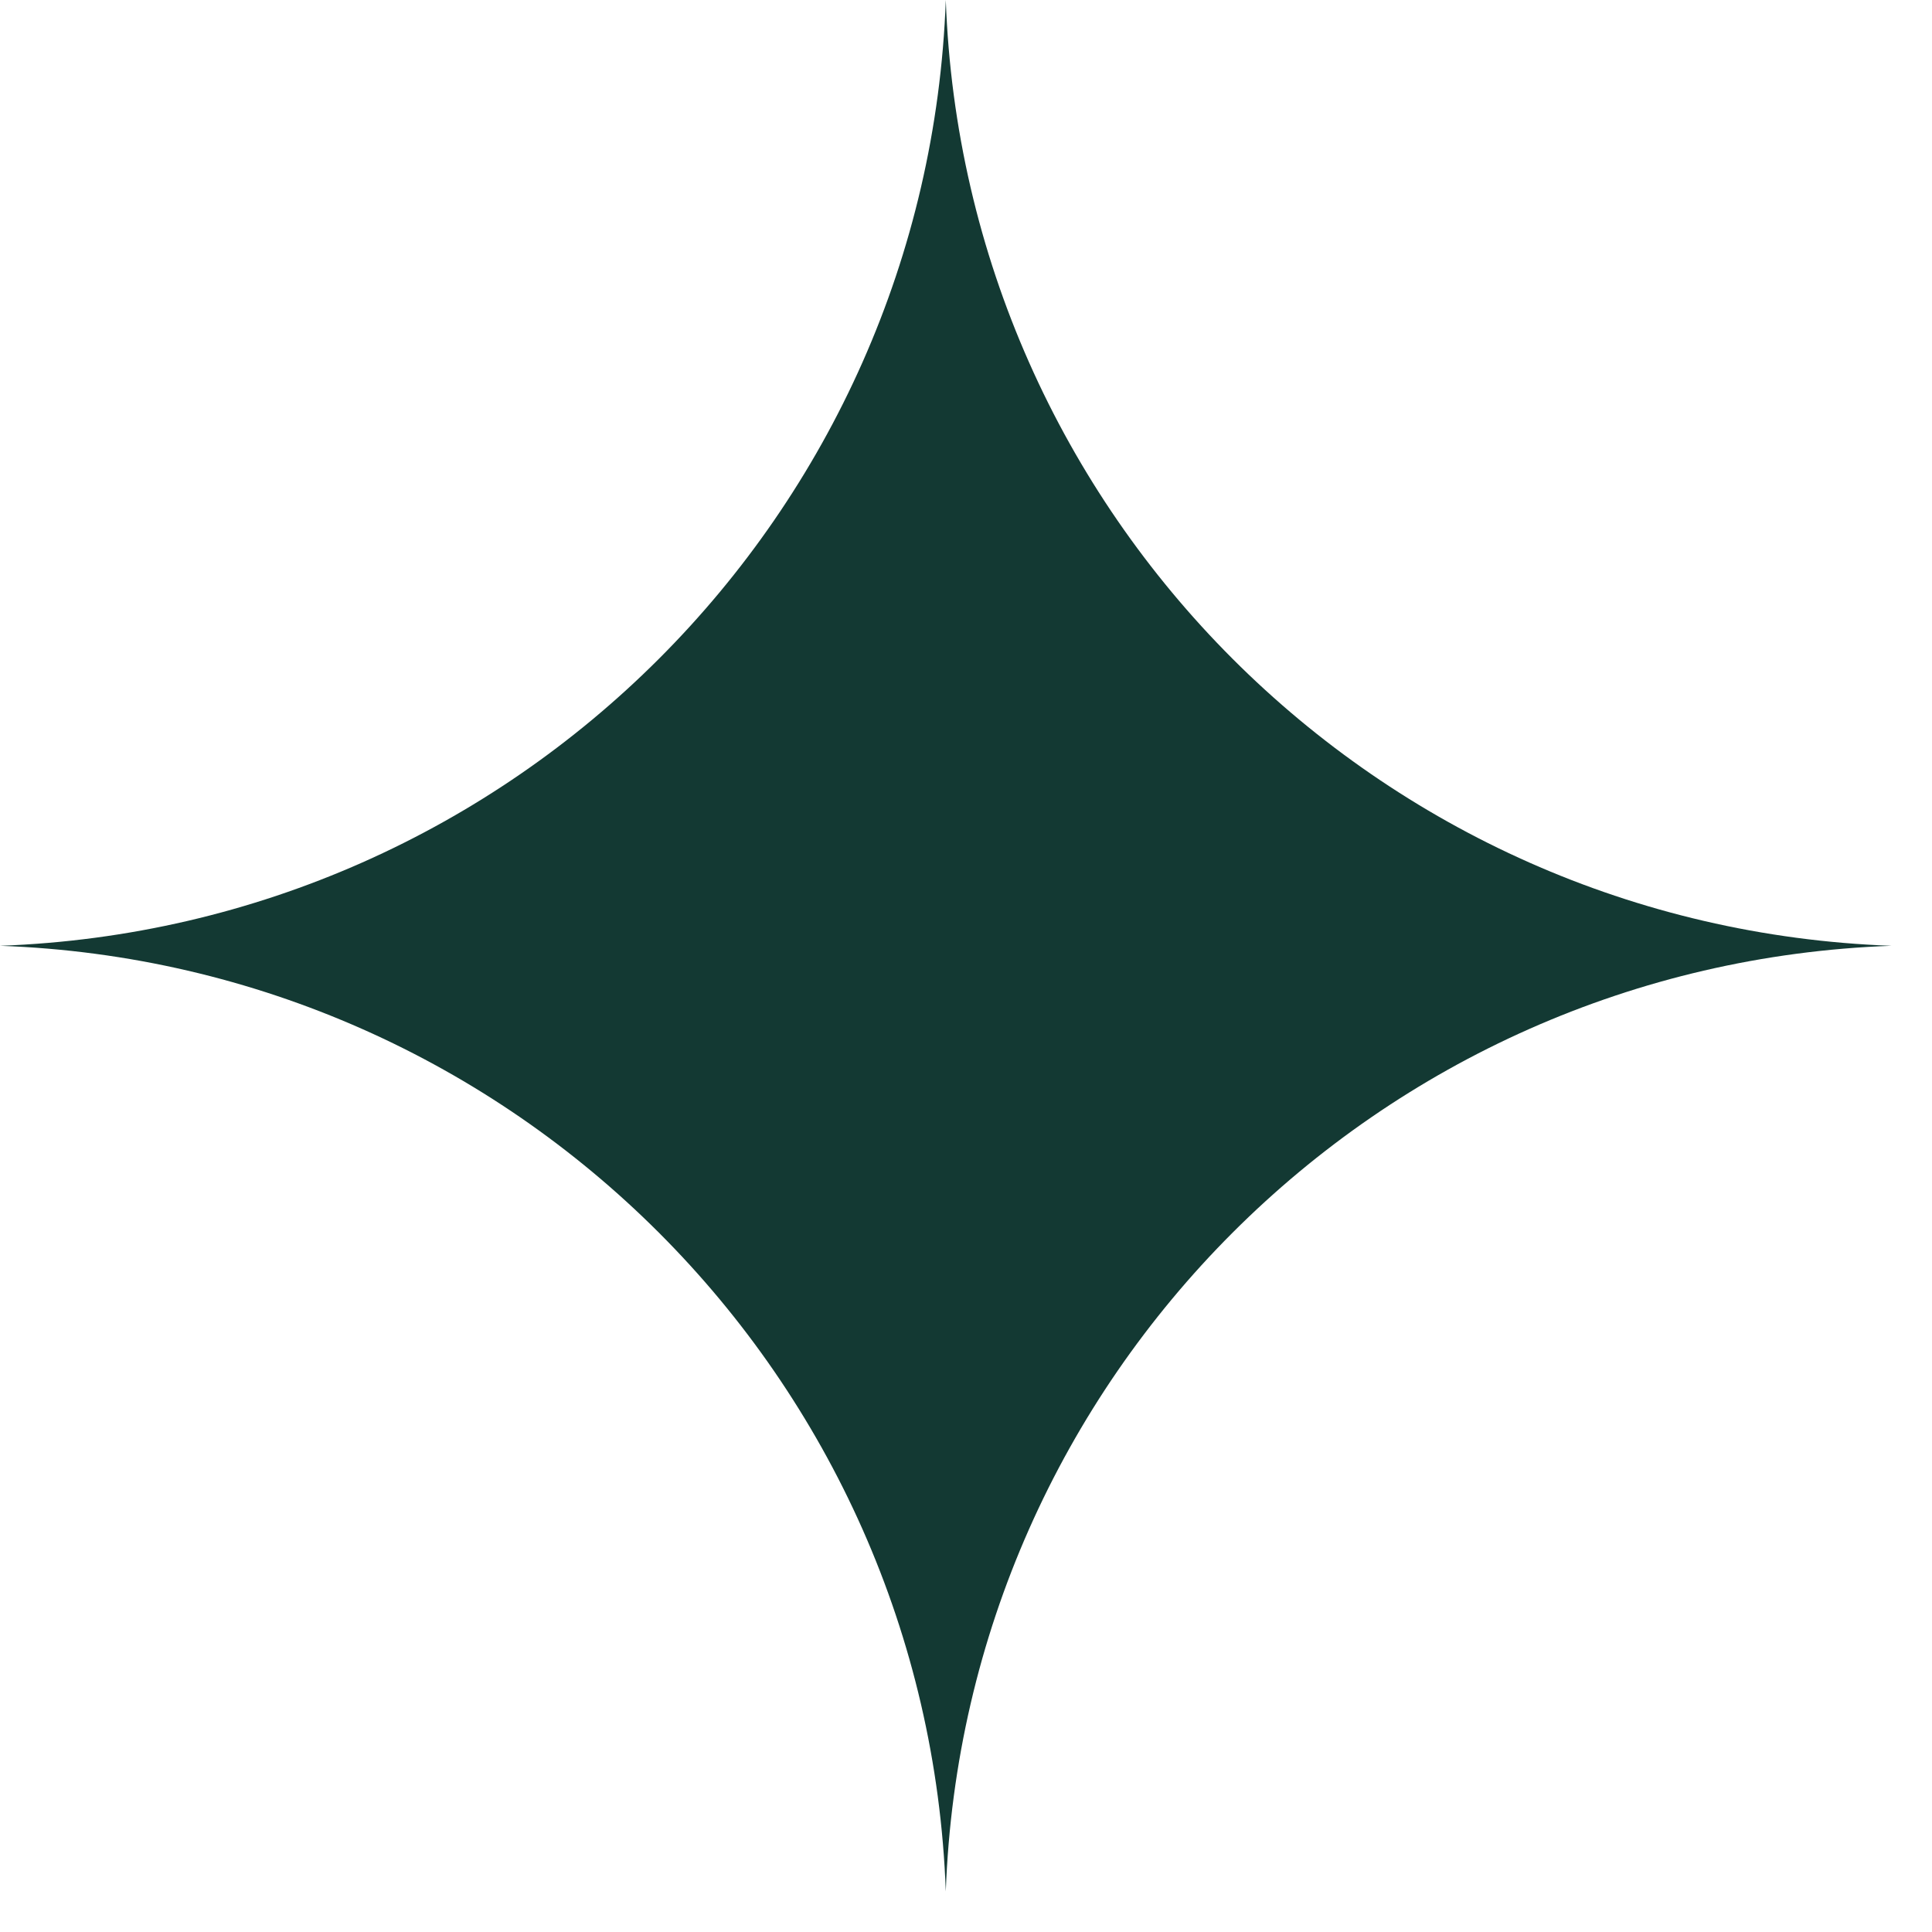 <?xml version="1.0" encoding="utf-8"?>
<svg xmlns="http://www.w3.org/2000/svg" fill="none" height="100%" overflow="visible" preserveAspectRatio="none" style="display: block;" viewBox="0 0 13 13" width="100%">
<path d="M6.364 0C6.488 3.462 9.266 6.239 12.727 6.364C9.266 6.488 6.488 9.266 6.364 12.727C6.239 9.266 3.462 6.488 0 6.364C3.462 6.239 6.239 3.462 6.364 0Z" fill="#133933" id="star"/>
</svg>